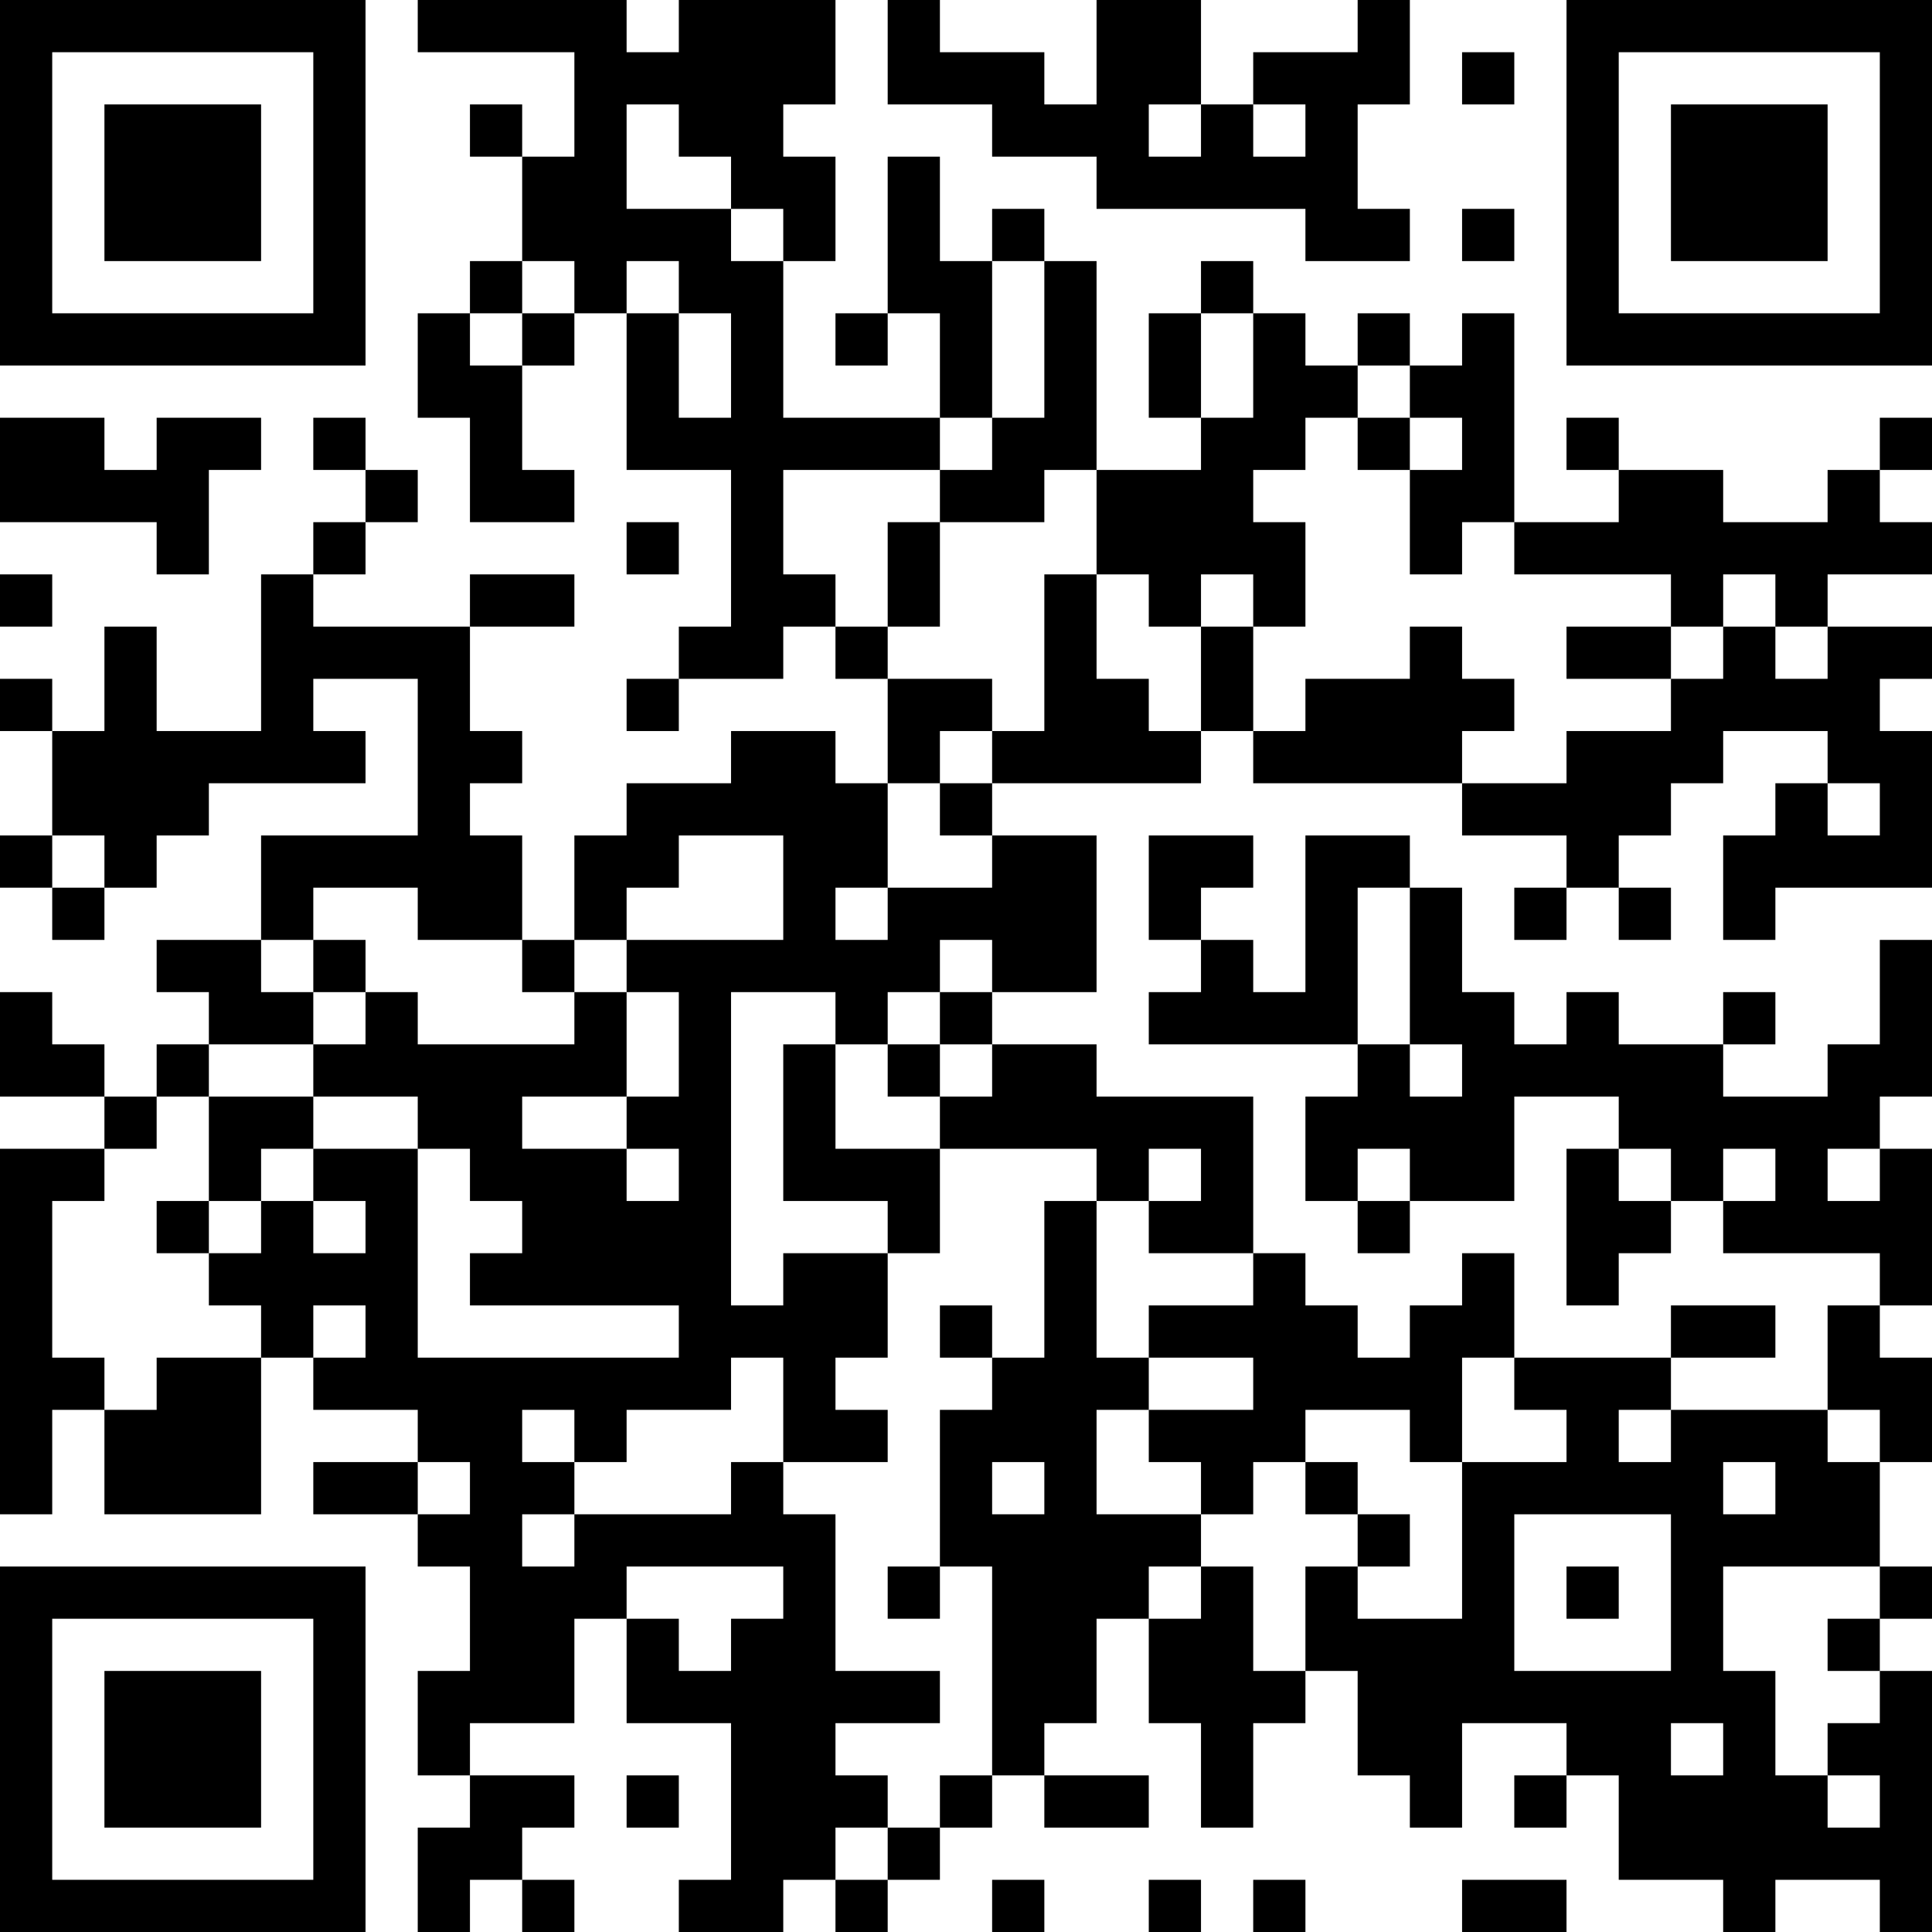 <?xml version="1.0" encoding="UTF-8"?>
<svg xmlns="http://www.w3.org/2000/svg" version="1.1" width="400" height="400" viewBox="0 0 400 400"><rect x="0" y="0" width="400" height="400" fill="#ffffff"/><g transform="scale(10.811)"><g transform="translate(0,0)"><path fill-rule="evenodd" d="M8 0L8 1L11 1L11 3L10 3L10 2L9 2L9 3L10 3L10 5L9 5L9 6L8 6L8 8L9 8L9 10L11 10L11 9L10 9L10 7L11 7L11 6L12 6L12 9L14 9L14 12L13 12L13 13L12 13L12 14L13 14L13 13L15 13L15 12L16 12L16 13L17 13L17 15L16 15L16 14L14 14L14 15L12 15L12 16L11 16L11 18L10 18L10 16L9 16L9 15L10 15L10 14L9 14L9 12L11 12L11 11L9 11L9 12L6 12L6 11L7 11L7 10L8 10L8 9L7 9L7 8L6 8L6 9L7 9L7 10L6 10L6 11L5 11L5 14L3 14L3 12L2 12L2 14L1 14L1 13L0 13L0 14L1 14L1 16L0 16L0 17L1 17L1 18L2 18L2 17L3 17L3 16L4 16L4 15L7 15L7 14L6 14L6 13L8 13L8 16L5 16L5 18L3 18L3 19L4 19L4 20L3 20L3 21L2 21L2 20L1 20L1 19L0 19L0 21L2 21L2 22L0 22L0 29L1 29L1 27L2 27L2 29L5 29L5 26L6 26L6 27L8 27L8 28L6 28L6 29L8 29L8 30L9 30L9 32L8 32L8 34L9 34L9 35L8 35L8 37L9 37L9 36L10 36L10 37L11 37L11 36L10 36L10 35L11 35L11 34L9 34L9 33L11 33L11 31L12 31L12 33L14 33L14 36L13 36L13 37L15 37L15 36L16 36L16 37L17 37L17 36L18 36L18 35L19 35L19 34L20 34L20 35L22 35L22 34L20 34L20 33L21 33L21 31L22 31L22 33L23 33L23 35L24 35L24 33L25 33L25 32L26 32L26 34L27 34L27 35L28 35L28 33L30 33L30 34L29 34L29 35L30 35L30 34L31 34L31 36L33 36L33 37L34 37L34 36L36 36L36 37L37 37L37 32L36 32L36 31L37 31L37 30L36 30L36 28L37 28L37 26L36 26L36 25L37 25L37 22L36 22L36 21L37 21L37 18L36 18L36 20L35 20L35 21L33 21L33 20L34 20L34 19L33 19L33 20L31 20L31 19L30 19L30 20L29 20L29 19L28 19L28 17L27 17L27 16L25 16L25 19L24 19L24 18L23 18L23 17L24 17L24 16L22 16L22 18L23 18L23 19L22 19L22 20L26 20L26 21L25 21L25 23L26 23L26 24L27 24L27 23L29 23L29 21L31 21L31 22L30 22L30 25L31 25L31 24L32 24L32 23L33 23L33 24L36 24L36 25L35 25L35 27L32 27L32 26L34 26L34 25L32 25L32 26L29 26L29 24L28 24L28 25L27 25L27 26L26 26L26 25L25 25L25 24L24 24L24 21L21 21L21 20L19 20L19 19L21 19L21 16L19 16L19 15L23 15L23 14L24 14L24 15L28 15L28 16L30 16L30 17L29 17L29 18L30 18L30 17L31 17L31 18L32 18L32 17L31 17L31 16L32 16L32 15L33 15L33 14L35 14L35 15L34 15L34 16L33 16L33 18L34 18L34 17L37 17L37 14L36 14L36 13L37 13L37 12L35 12L35 11L37 11L37 10L36 10L36 9L37 9L37 8L36 8L36 9L35 9L35 10L33 10L33 9L31 9L31 8L30 8L30 9L31 9L31 10L29 10L29 6L28 6L28 7L27 7L27 6L26 6L26 7L25 7L25 6L24 6L24 5L23 5L23 6L22 6L22 8L23 8L23 9L21 9L21 5L20 5L20 4L19 4L19 5L18 5L18 3L17 3L17 6L16 6L16 7L17 7L17 6L18 6L18 8L15 8L15 5L16 5L16 3L15 3L15 2L16 2L16 0L13 0L13 1L12 1L12 0ZM17 0L17 2L19 2L19 3L21 3L21 4L25 4L25 5L27 5L27 4L26 4L26 2L27 2L27 0L26 0L26 1L24 1L24 2L23 2L23 0L21 0L21 2L20 2L20 1L18 1L18 0ZM28 1L28 2L29 2L29 1ZM12 2L12 4L14 4L14 5L15 5L15 4L14 4L14 3L13 3L13 2ZM22 2L22 3L23 3L23 2ZM24 2L24 3L25 3L25 2ZM28 4L28 5L29 5L29 4ZM10 5L10 6L9 6L9 7L10 7L10 6L11 6L11 5ZM12 5L12 6L13 6L13 8L14 8L14 6L13 6L13 5ZM19 5L19 8L18 8L18 9L15 9L15 11L16 11L16 12L17 12L17 13L19 13L19 14L18 14L18 15L17 15L17 17L16 17L16 18L17 18L17 17L19 17L19 16L18 16L18 15L19 15L19 14L20 14L20 11L21 11L21 13L22 13L22 14L23 14L23 12L24 12L24 14L25 14L25 13L27 13L27 12L28 12L28 13L29 13L29 14L28 14L28 15L30 15L30 14L32 14L32 13L33 13L33 12L34 12L34 13L35 13L35 12L34 12L34 11L33 11L33 12L32 12L32 11L29 11L29 10L28 10L28 11L27 11L27 9L28 9L28 8L27 8L27 7L26 7L26 8L25 8L25 9L24 9L24 10L25 10L25 12L24 12L24 11L23 11L23 12L22 12L22 11L21 11L21 9L20 9L20 10L18 10L18 9L19 9L19 8L20 8L20 5ZM23 6L23 8L24 8L24 6ZM0 8L0 10L3 10L3 11L4 11L4 9L5 9L5 8L3 8L3 9L2 9L2 8ZM26 8L26 9L27 9L27 8ZM12 10L12 11L13 11L13 10ZM17 10L17 12L18 12L18 10ZM0 11L0 12L1 12L1 11ZM30 12L30 13L32 13L32 12ZM35 15L35 16L36 16L36 15ZM1 16L1 17L2 17L2 16ZM13 16L13 17L12 17L12 18L11 18L11 19L10 19L10 18L8 18L8 17L6 17L6 18L5 18L5 19L6 19L6 20L4 20L4 21L3 21L3 22L2 22L2 23L1 23L1 26L2 26L2 27L3 27L3 26L5 26L5 25L4 25L4 24L5 24L5 23L6 23L6 24L7 24L7 23L6 23L6 22L8 22L8 26L13 26L13 25L9 25L9 24L10 24L10 23L9 23L9 22L8 22L8 21L6 21L6 20L7 20L7 19L8 19L8 20L11 20L11 19L12 19L12 21L10 21L10 22L12 22L12 23L13 23L13 22L12 22L12 21L13 21L13 19L12 19L12 18L15 18L15 16ZM26 17L26 20L27 20L27 21L28 21L28 20L27 20L27 17ZM6 18L6 19L7 19L7 18ZM18 18L18 19L17 19L17 20L16 20L16 19L14 19L14 25L15 25L15 24L17 24L17 26L16 26L16 27L17 27L17 28L15 28L15 26L14 26L14 27L12 27L12 28L11 28L11 27L10 27L10 28L11 28L11 29L10 29L10 30L11 30L11 29L14 29L14 28L15 28L15 29L16 29L16 32L18 32L18 33L16 33L16 34L17 34L17 35L16 35L16 36L17 36L17 35L18 35L18 34L19 34L19 30L18 30L18 27L19 27L19 26L20 26L20 23L21 23L21 26L22 26L22 27L21 27L21 29L23 29L23 30L22 30L22 31L23 31L23 30L24 30L24 32L25 32L25 30L26 30L26 31L28 31L28 28L30 28L30 27L29 27L29 26L28 26L28 28L27 28L27 27L25 27L25 28L24 28L24 29L23 29L23 28L22 28L22 27L24 27L24 26L22 26L22 25L24 25L24 24L22 24L22 23L23 23L23 22L22 22L22 23L21 23L21 22L18 22L18 21L19 21L19 20L18 20L18 19L19 19L19 18ZM15 20L15 23L17 23L17 24L18 24L18 22L16 22L16 20ZM17 20L17 21L18 21L18 20ZM4 21L4 23L3 23L3 24L4 24L4 23L5 23L5 22L6 22L6 21ZM26 22L26 23L27 23L27 22ZM31 22L31 23L32 23L32 22ZM33 22L33 23L34 23L34 22ZM35 22L35 23L36 23L36 22ZM6 25L6 26L7 26L7 25ZM18 25L18 26L19 26L19 25ZM31 27L31 28L32 28L32 27ZM35 27L35 28L36 28L36 27ZM8 28L8 29L9 29L9 28ZM19 28L19 29L20 29L20 28ZM25 28L25 29L26 29L26 30L27 30L27 29L26 29L26 28ZM33 28L33 29L34 29L34 28ZM29 29L29 32L32 32L32 29ZM12 30L12 31L13 31L13 32L14 32L14 31L15 31L15 30ZM17 30L17 31L18 31L18 30ZM30 30L30 31L31 31L31 30ZM33 30L33 32L34 32L34 34L35 34L35 35L36 35L36 34L35 34L35 33L36 33L36 32L35 32L35 31L36 31L36 30ZM32 33L32 34L33 34L33 33ZM12 34L12 35L13 35L13 34ZM19 36L19 37L20 37L20 36ZM22 36L22 37L23 37L23 36ZM24 36L24 37L25 37L25 36ZM28 36L28 37L30 37L30 36ZM0 0L0 7L7 7L7 0ZM1 1L1 6L6 6L6 1ZM2 2L2 5L5 5L5 2ZM30 0L30 7L37 7L37 0ZM31 1L31 6L36 6L36 1ZM32 2L32 5L35 5L35 2ZM0 30L0 37L7 37L7 30ZM1 31L1 36L6 36L6 31ZM2 32L2 35L5 35L5 32Z" fill="#000000"/></g></g></svg>
